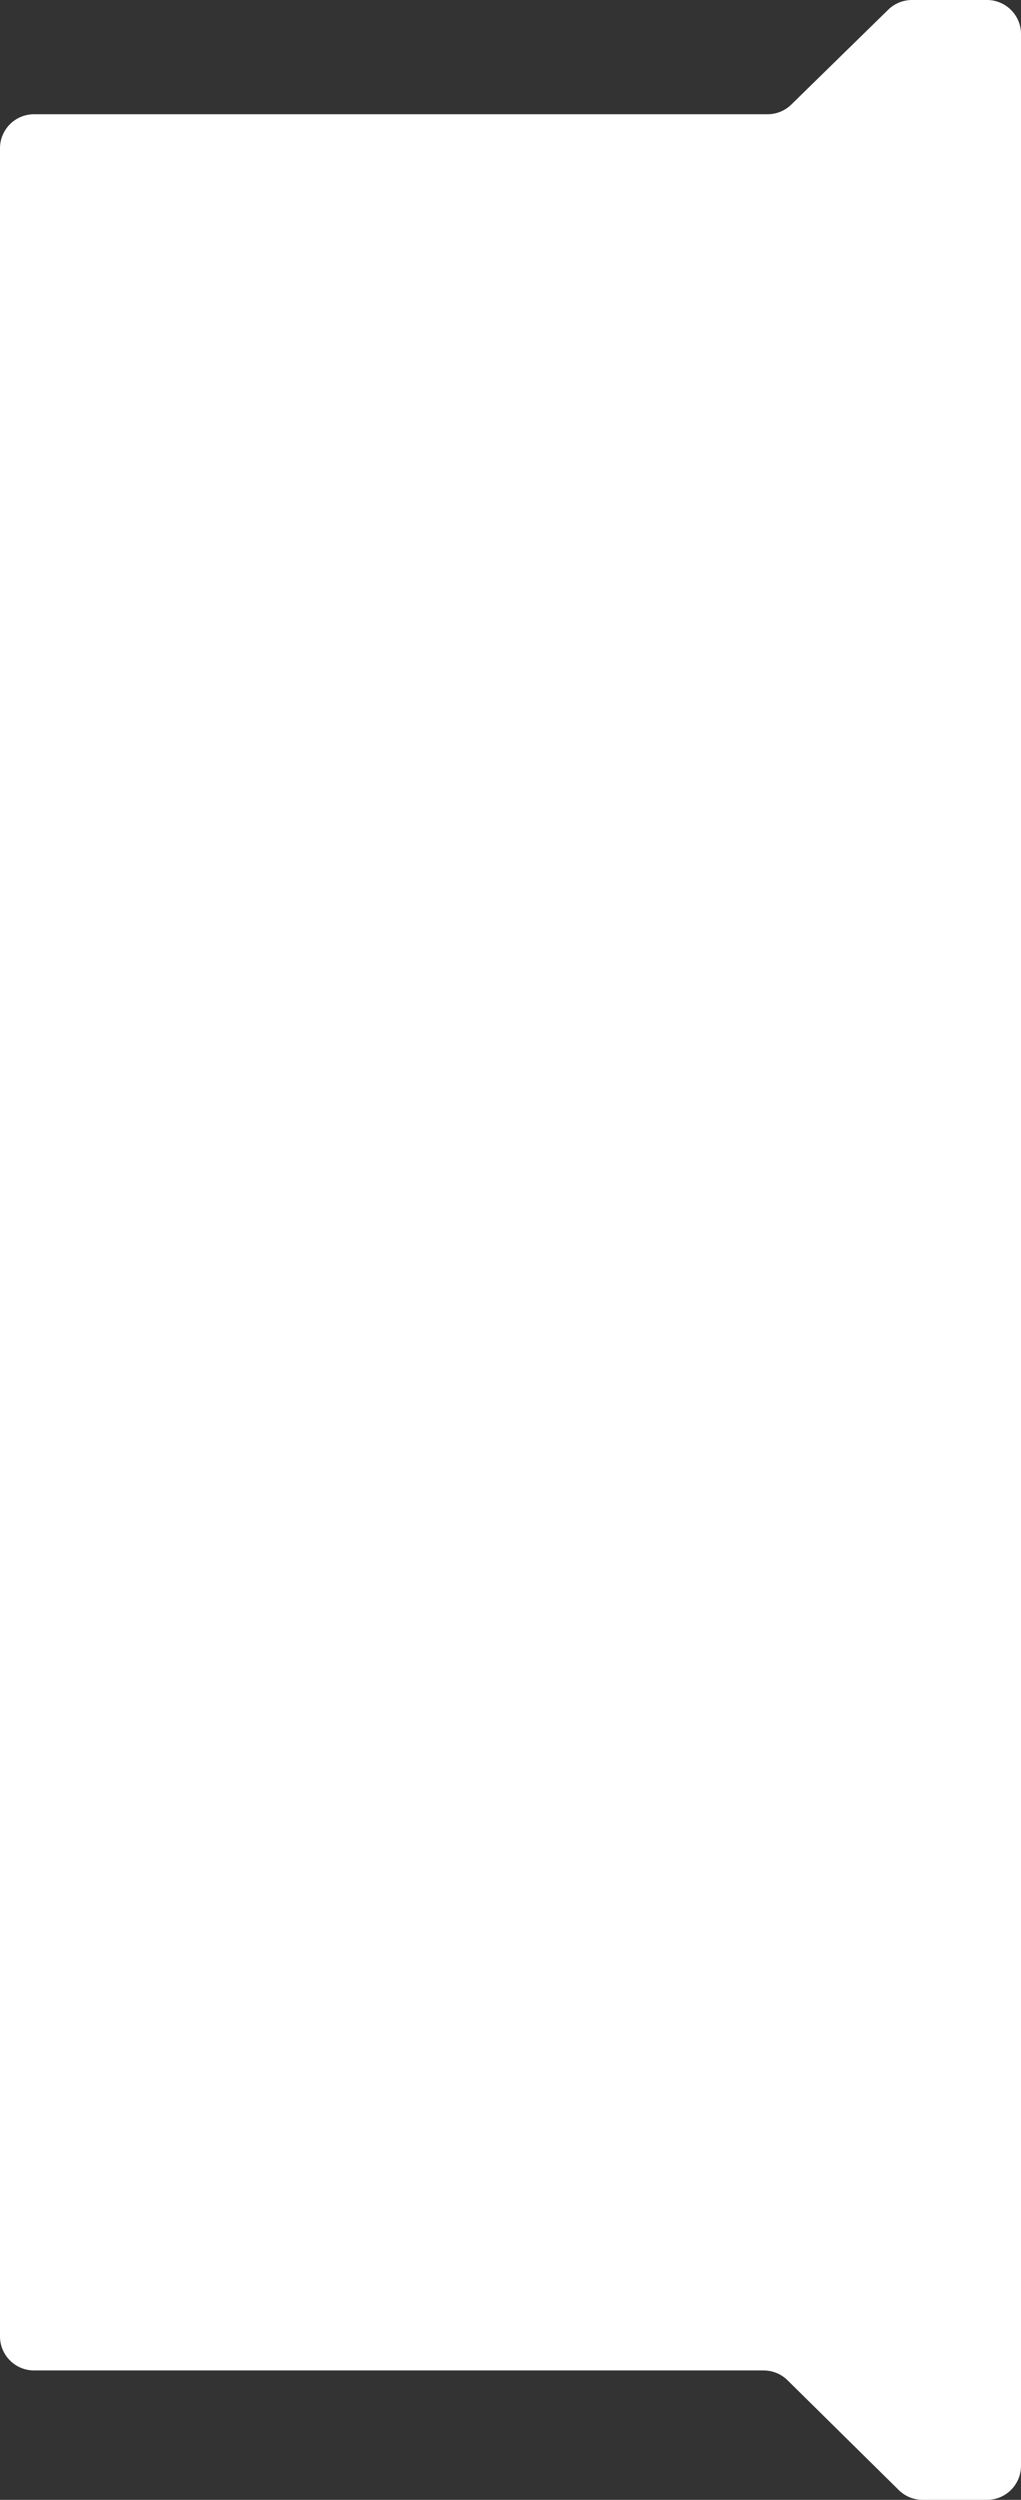 <?xml version="1.0" encoding="UTF-8"?> <svg xmlns="http://www.w3.org/2000/svg" width="300" height="734" viewBox="0 0 300 734" fill="none"><rect x="0" y="0" width="300" height="734" fill="#333333" stroke="none"/><path d="M225.527 33.543H10C4.477 33.543 0 38.02 0 43.543V686C0 691.52 4.477 696 10 696H224.377C227.005 696 229.528 697.03 231.4 698.88L264.08 731.12C265.951 732.97 268.474 734 271.102 734H290C295.523 734 300 729.52 300 724V10C300 4.477 295.523 0 290 0H267.974C265.36 0 262.849 1.024 260.981 2.851L232.519 30.692C230.651 32.52 228.14 33.543 225.527 33.543Z" fill="white"></path></svg> 